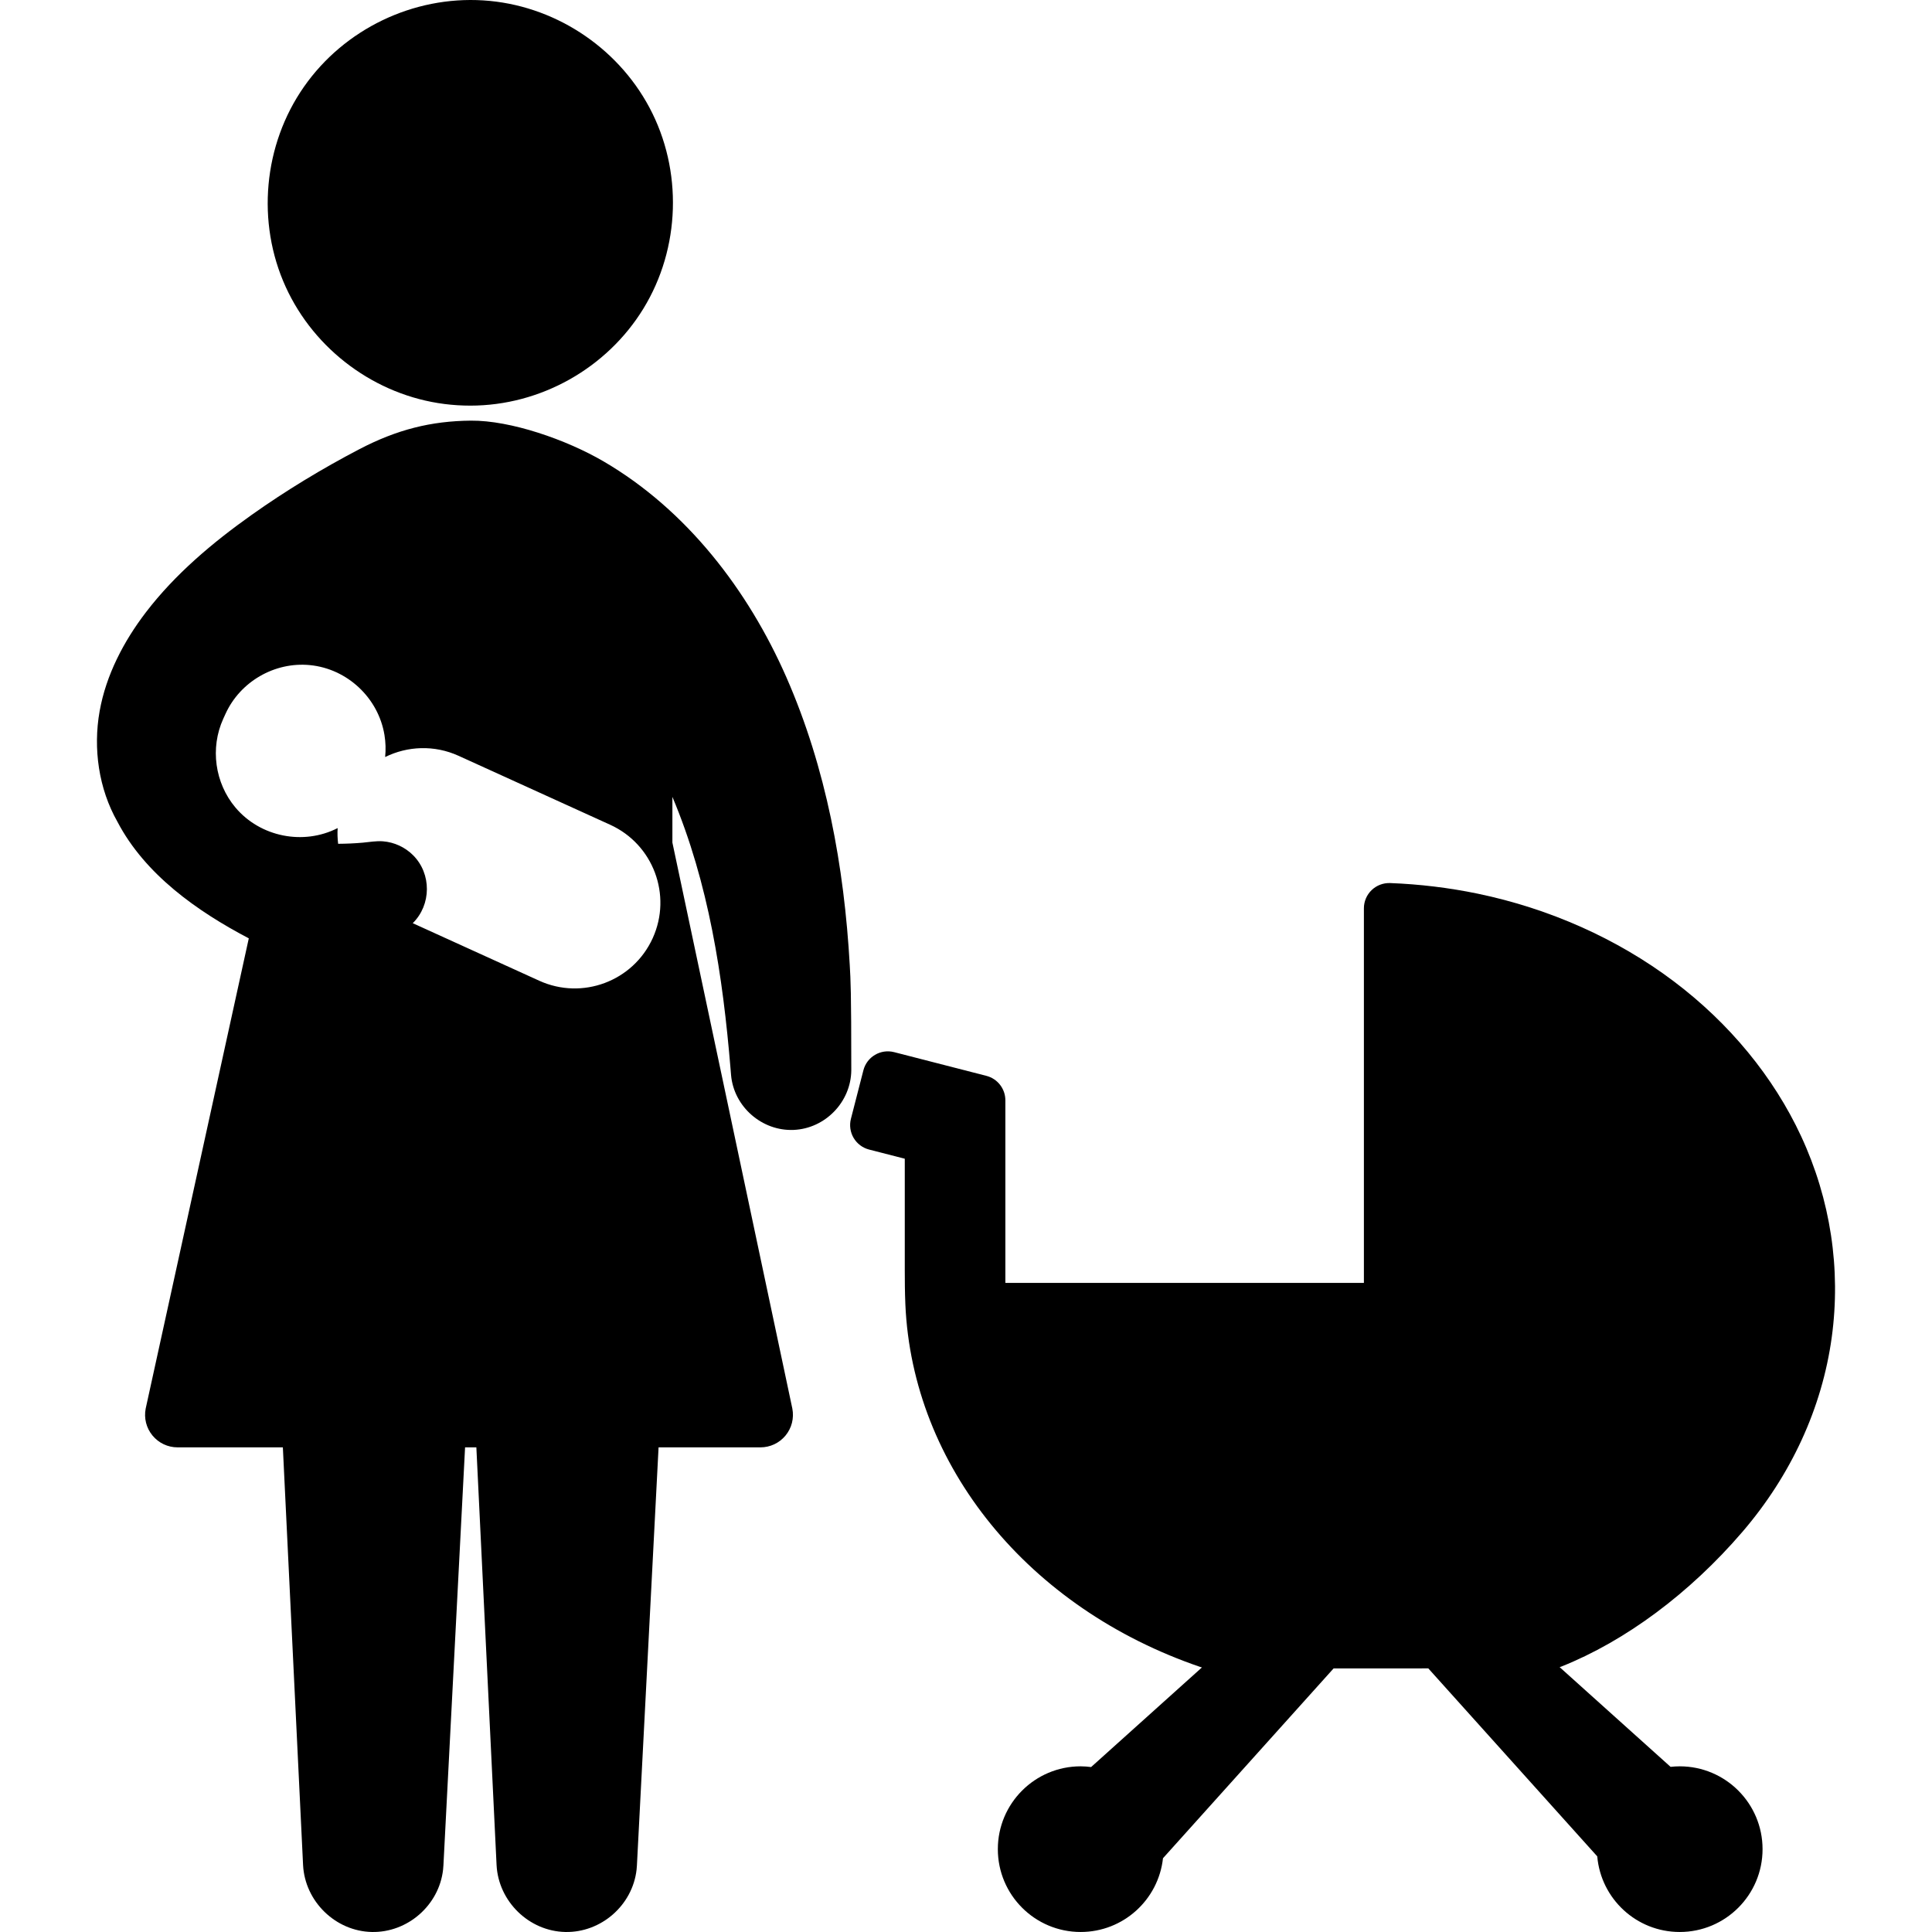 <?xml version="1.0" encoding="iso-8859-1"?>
<!-- Generator: Adobe Illustrator 16.0.0, SVG Export Plug-In . SVG Version: 6.00 Build 0)  -->
<!DOCTYPE svg PUBLIC "-//W3C//DTD SVG 1.1//EN" "http://www.w3.org/Graphics/SVG/1.1/DTD/svg11.dtd">
<svg version="1.1" id="Capa_1" xmlns="http://www.w3.org/2000/svg" xmlns:xlink="http://www.w3.org/1999/xlink" x="0px" y="0px"
	 width="497.287px" height="497.287px" viewBox="0 0 497.287 497.287" style="enable-background:new 0 0 497.287 497.287;"
	 xml:space="preserve">
<g>
	<g>
		<path d="M114.386,103.985c2.213,0.283,4.445,0.423,6.676,0.423c18.027,0,35.111-9.588,44.533-24.953
			c9.557-15.583,10.166-35.625,1.572-51.76c-8.432-15.829-24.834-26.453-42.74-27.592C106.353-1.047,88.64,7.469,78.255,22.31
			C67.78,37.283,65.954,57.231,73.546,73.86C80.968,90.117,96.652,101.723,114.386,103.985z"/>
		<path d="M448.47,394.317c12.574-14.64,20.529-31.96,23.01-50.088c2.408-17.589-0.316-35.488-7.877-51.762
			c-7.105-15.299-18.467-29.106-32.854-39.932c-14.482-10.899-31.928-18.687-50.443-22.519c-7.332-1.518-14.9-2.433-22.498-2.72
			c-1.771-0.058-3.482,0.589-4.754,1.813c-1.273,1.225-1.992,2.916-1.992,4.682v96.416h-92.285v-46.99
			c0-2.968-2.008-5.558-4.881-6.296l-23.749-6.104c-3.476-0.894-7.02,1.2-7.913,4.677l-3.209,12.484
			c-0.43,1.669-0.178,3.44,0.699,4.925s2.308,2.559,3.978,2.988l9.185,2.359v28.775c0,2.567,0.018,5.605,0.149,8.691
			c1.802,41.627,31.639,78.284,76.014,93.386c0.105,0.037,0.221,0.052,0.328,0.083l-28.531,25.646
			c-0.881-0.111-1.774-0.188-2.688-0.188c-11.775,0-21.32,9.545-21.32,21.321c0,11.775,9.545,21.32,21.32,21.32
			c10.984,0,20.021-8.309,21.188-18.982l43.916-48.859l24.375-0.005l43.486,48.381c0.941,10.905,10.076,19.466,21.227,19.466
			c11.775,0,21.322-9.546,21.322-21.32c0-11.775-9.547-21.321-21.322-21.321c-0.795,0-1.578,0.051-2.352,0.136l-28.553-25.664
			c0.143-0.046,0.285-0.091,0.426-0.146C418.378,422.394,434.927,410.087,448.47,394.317z"/>
		<path d="M218.724,248.447c-1.43-25.374-6.061-50.767-16.32-74.137c-9.848-22.429-25.676-43.062-47.041-55.544
			c-9.596-5.605-23.943-10.585-34.162-10.495c-10.219,0.09-19.035,2.3-28.699,7.347c-9.59,5.007-18.92,10.664-27.744,16.922
			c-10.047,7.127-19.688,15.237-27.205,25.063c-5.713,7.47-10.26,16.146-11.914,25.476c-1.701,9.591-0.246,19.94,4.602,28.462
			c7.107,13.57,20.545,23.034,33.797,29.986l-26.54,121.039c-0.481,2.464,0.155,4.99,1.749,6.926
			c1.597,1.939,3.951,3.051,6.462,3.051h27.098l5.204,107.532c0.484,9.338,8.332,17.012,17.691,17.208
			c9.209,0.194,17.303-6.872,18.342-16.026c0.041-0.372,0.072-0.746,0.092-1.119l5.572-107.595h2.906l5.203,107.532
			c0.484,9.338,8.332,17.012,17.691,17.208c9.209,0.194,17.303-6.872,18.342-16.026c0.041-0.372,0.072-0.746,0.092-1.119
			l5.572-107.595h26.224c2.504,0,4.856-1.107,6.452-3.041c1.595-1.934,2.237-4.453,1.751-6.961l-30.87-145.666V205.11
			c9.367,22.223,12.988,46.123,14.969,69.999c0.043,0.527,0.086,1.054,0.129,1.582c0.703,8.168,7.945,14.493,16.125,14.142
			c8.121-0.349,14.738-7.203,14.824-15.327C219.119,254.789,218.943,252.33,218.724,248.447z M168.013,241.46
			c1.256-2.76,2.497-5.488-0.014,0.033c-2.512,5.521-1.271,2.792-0.016,0.032c-5.054,11.062-18.112,15.948-29.186,10.91
			l-32.559-14.811c4.809-4.733,4.869-12.701,0.104-17.48c-2.068-2.076-4.861-3.372-7.785-3.596
			c-1.748-0.133-3.484,0.203-5.221,0.354c-2.096,0.183-4.199,0.275-6.303,0.288c-0.158-1.334-0.211-2.688-0.121-4.046
			c-8.824,4.505-19.918,2.292-26.303-5.284c-5.316-6.31-6.561-15.334-3.146-22.844l0.584-1.28
			c3.768-8.286,12.621-13.414,21.688-12.545c9.648,0.924,17.66,8.444,19.227,18.001c0.307,1.871,0.365,3.781,0.172,5.666
			c5.732-2.833,12.643-3.166,18.914-0.312l39.01,17.744C168.133,217.328,173.031,230.381,168.013,241.46z"/>
		<path d="M167.999,241.493c0.005-0.011,0.009-0.021,0.014-0.033c-0.01,0.021-0.02,0.043-0.029,0.064
			C167.989,241.515,167.995,241.504,167.999,241.493z"/>
	</g>
</g>
<g>
</g>
<g>
</g>
<g>
</g>
<g>
</g>
<g>
</g>
<g>
</g>
<g>
</g>
<g>
</g>
<g>
</g>
<g>
</g>
<g>
</g>
<g>
</g>
<g>
</g>
<g>
</g>
<g>
</g>
</svg>
